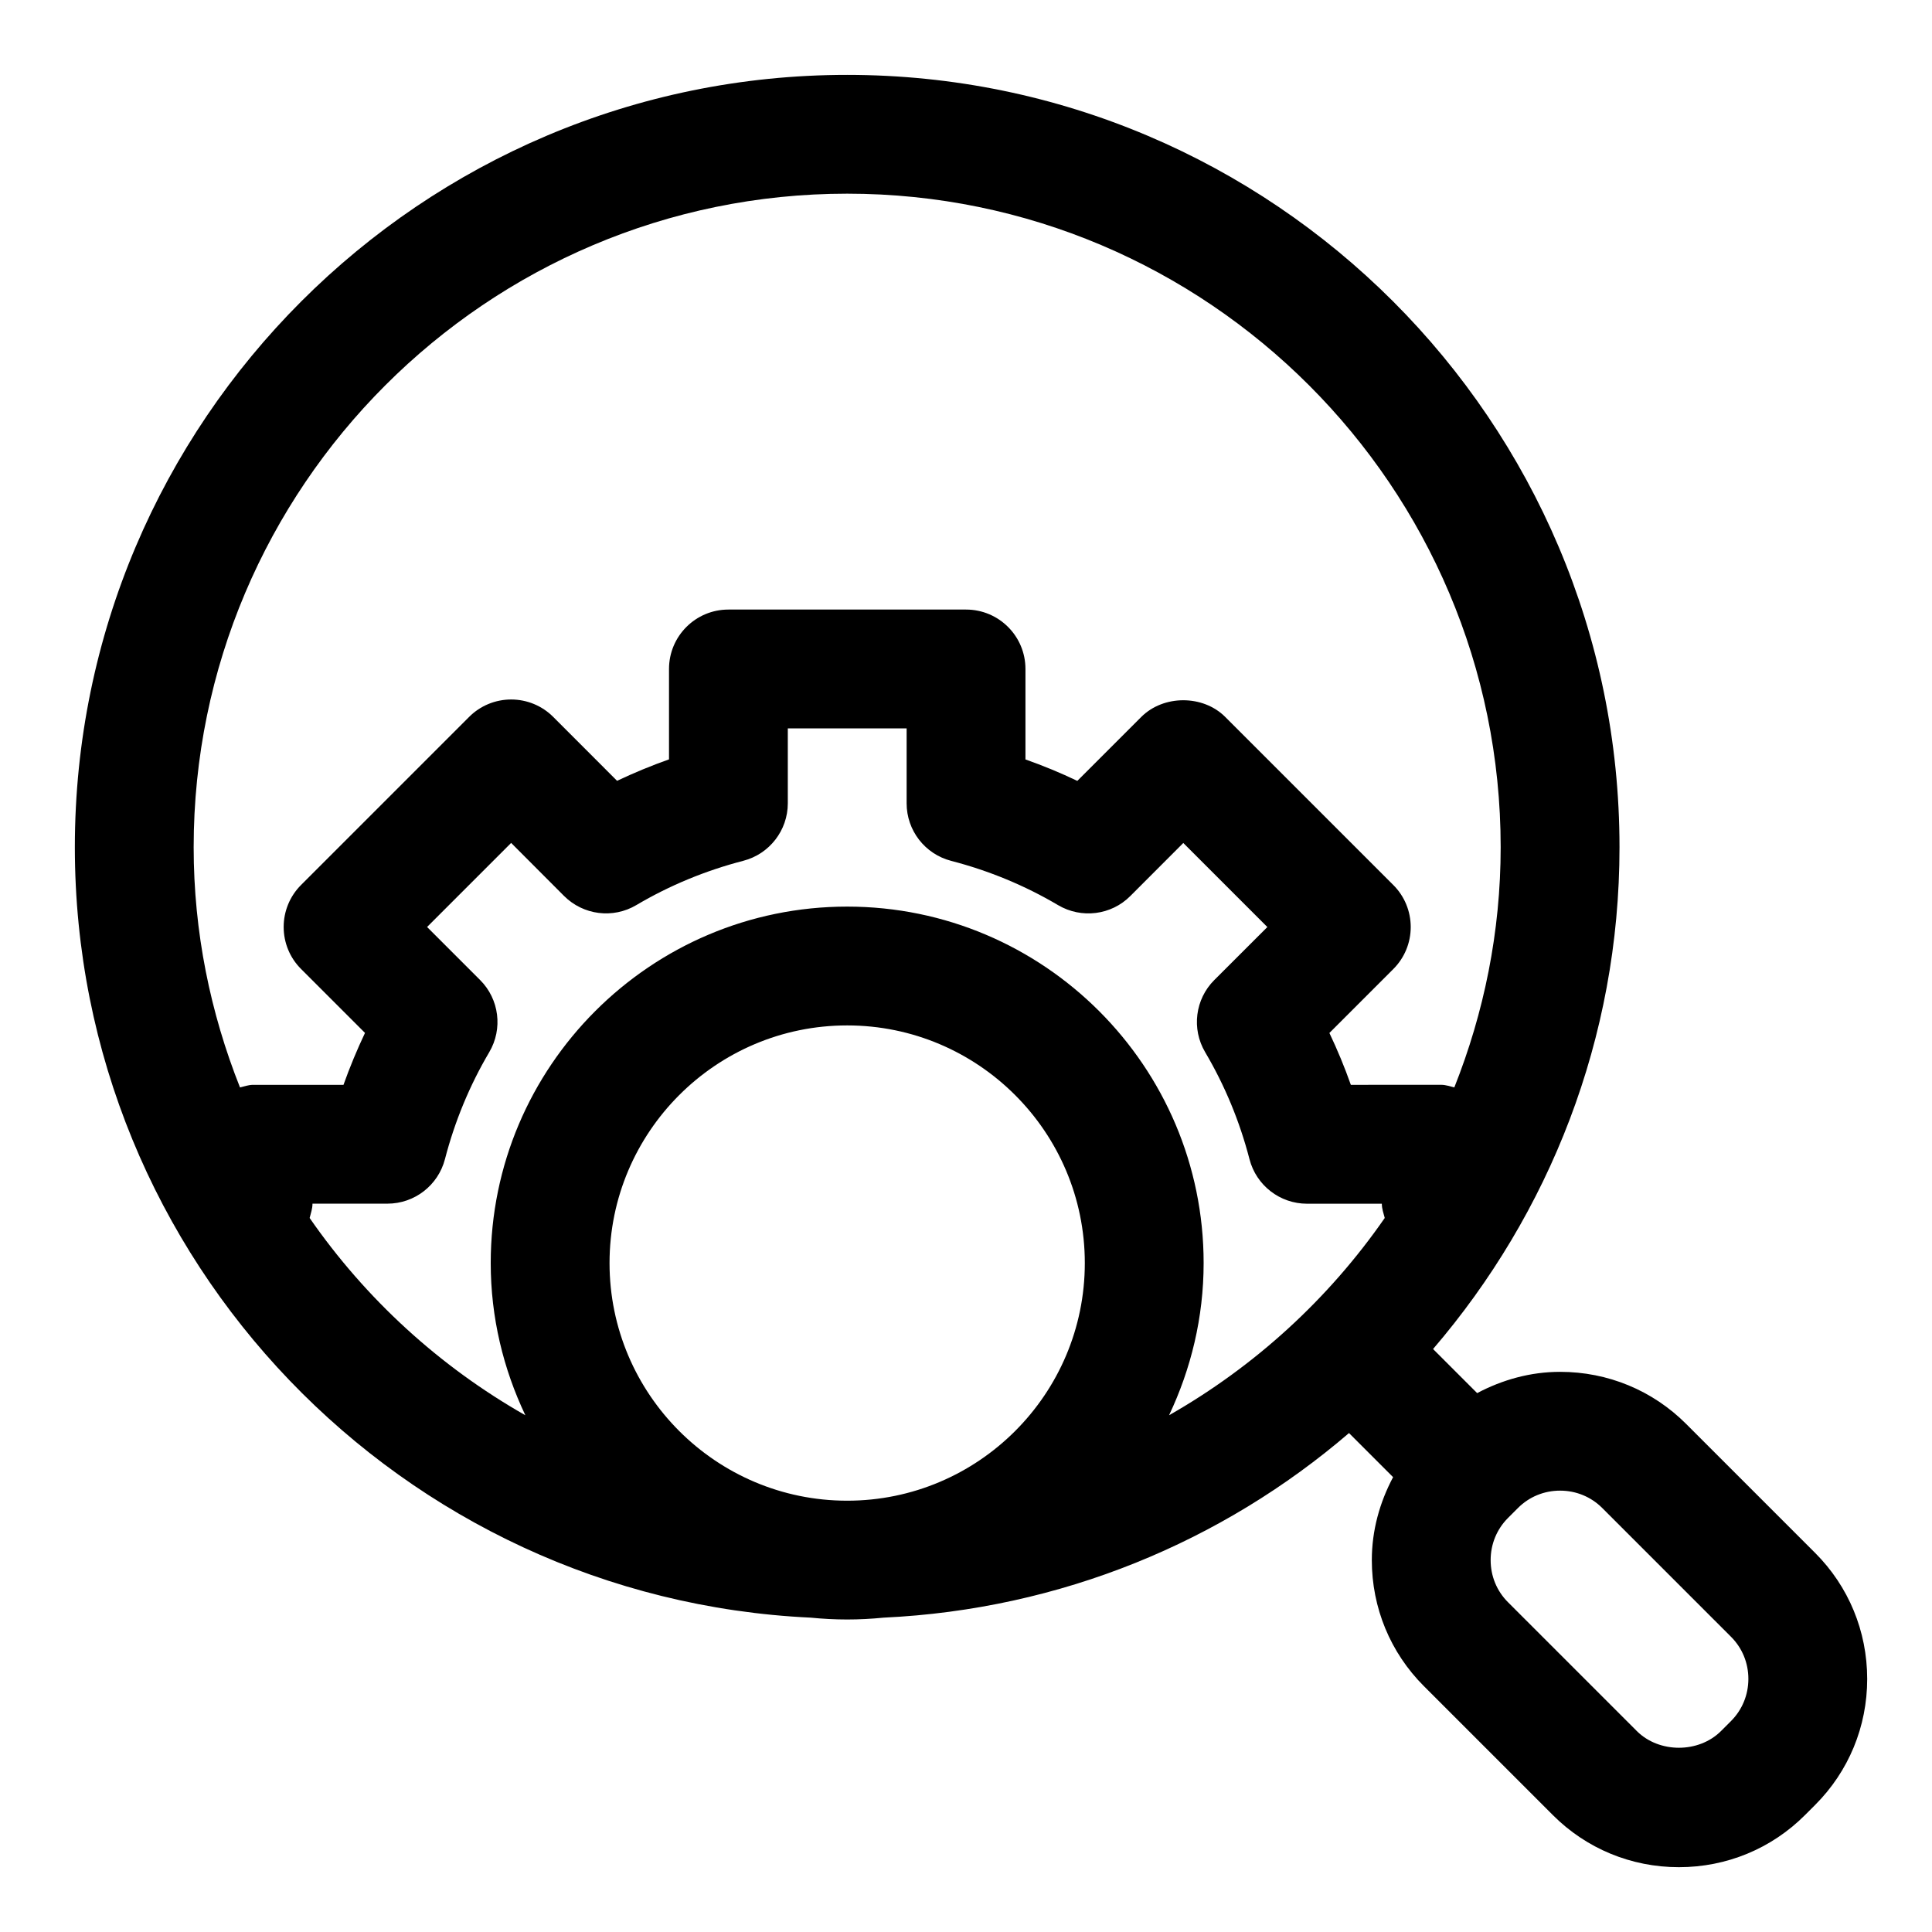 <?xml version="1.0" encoding="UTF-8"?>
<!-- Uploaded to: ICON Repo, www.svgrepo.com, Generator: ICON Repo Mixer Tools -->
<svg fill="#000000" width="800px" height="800px" version="1.1" viewBox="144 144 512 512" xmlns="http://www.w3.org/2000/svg">
 <path d="m625.03 555.54-34.195-34.195c-8.879-8.879-20.75-13.793-33.395-13.793-7.84 0-15.289 2.094-21.98 5.637l-11.684-11.684c30.723-35.801 49.41-82.215 49.41-132.99 0-112.85-91.82-204.67-204.67-204.67-112.86-0.004-204.68 91.816-204.68 204.67 0 109.59 86.656 199.1 195.02 204.18 3.18 0.316 6.391 0.488 9.652 0.488 3.258 0 6.473-0.172 9.652-0.488 46.98-2.203 89.836-20.168 123.34-48.918l11.684 11.684c-3.559 6.707-5.637 14.137-5.637 21.98 0 12.641 4.914 24.512 13.793 33.395l34.195 34.195c8.879 8.879 20.75 13.793 33.395 13.793 12.641 0 24.512-4.914 33.395-13.793l2.707-2.707c8.879-8.879 13.793-20.75 13.793-33.395-0.008-12.645-4.922-24.516-13.801-33.395zm-256.52-13.84c-34.73 0-62.977-28.246-62.977-62.977s28.246-62.977 62.977-62.977 62.977 28.246 62.977 62.977-28.246 62.977-62.977 62.977zm85.301-22.641c5.809-12.266 9.164-25.898 9.164-40.336 0-52.098-42.367-94.465-94.465-94.465-52.098 0-94.465 42.367-94.465 94.465 0 14.438 3.352 28.07 9.18 40.336-22.766-12.941-42.32-30.844-57.168-52.285 0.316-1.262 0.754-2.457 0.754-3.793h19.867c7.18 0 13.445-4.863 15.242-11.809 2.598-10.012 6.535-19.523 11.73-28.324 3.652-6.188 2.66-14.074-2.426-19.145l-14.043-14.043 22.277-22.277 14.027 14.059c5.086 5.07 12.957 6.094 19.16 2.41 8.785-5.195 18.309-9.133 28.324-11.73 6.941-1.793 11.809-8.062 11.809-15.242v-19.852h31.488v19.867c0 7.18 4.848 13.445 11.809 15.242 10.012 2.598 19.539 6.535 28.324 11.73 6.188 3.652 14.09 2.676 19.145-2.41l14.043-14.059 22.277 22.277-14.059 14.043c-5.086 5.07-6.078 12.957-2.41 19.145 5.195 8.801 9.133 18.309 11.73 28.324 1.793 6.941 8.062 11.809 15.242 11.809h19.836c0 1.34 0.441 2.535 0.77 3.777-14.859 21.441-34.414 39.328-57.164 52.285zm48.176-87.566c-1.652-4.691-3.559-9.273-5.684-13.746l16.941-16.941c2.961-2.961 4.613-6.941 4.613-11.133 0-4.172-1.652-8.188-4.613-11.133l-44.539-44.539c-5.902-5.918-16.375-5.887-22.262 0l-16.941 16.941c-4.473-2.141-9.055-4.031-13.746-5.684v-23.977c0-8.707-7.055-15.742-15.742-15.742h-62.977c-8.691 0-15.742 7.039-15.742 15.742v23.961c-4.691 1.652-9.273 3.559-13.762 5.684l-16.926-16.941c-2.961-2.961-6.957-4.613-11.148-4.613-4.172 0-8.188 1.652-11.133 4.613l-44.539 44.539c-2.961 2.961-4.613 6.957-4.613 11.133 0 4.188 1.652 8.188 4.613 11.133l16.941 16.941c-2.125 4.488-4.027 9.066-5.699 13.762h-23.961c-1.227 0-2.312 0.426-3.465 0.691-7.84-19.727-12.281-41.172-12.281-63.668 0-95.488 77.699-173.19 173.19-173.19s173.18 77.695 173.18 173.18c0 22.5-4.441 43.941-12.281 63.668-1.164-0.266-2.234-0.688-3.465-0.688zm100.78 168.57-2.707 2.707c-5.902 5.871-16.359 5.871-22.262 0l-34.195-34.195c-2.945-2.961-4.566-6.894-4.566-11.133 0-4.234 1.637-8.188 4.566-11.133l2.707-2.707c2.961-2.945 6.894-4.566 11.133-4.566 4.234 0 8.188 1.637 11.133 4.566l34.195 34.195c2.945 2.961 4.566 6.894 4.566 11.133-0.004 4.238-1.641 8.188-4.57 11.133z"/>
</svg>